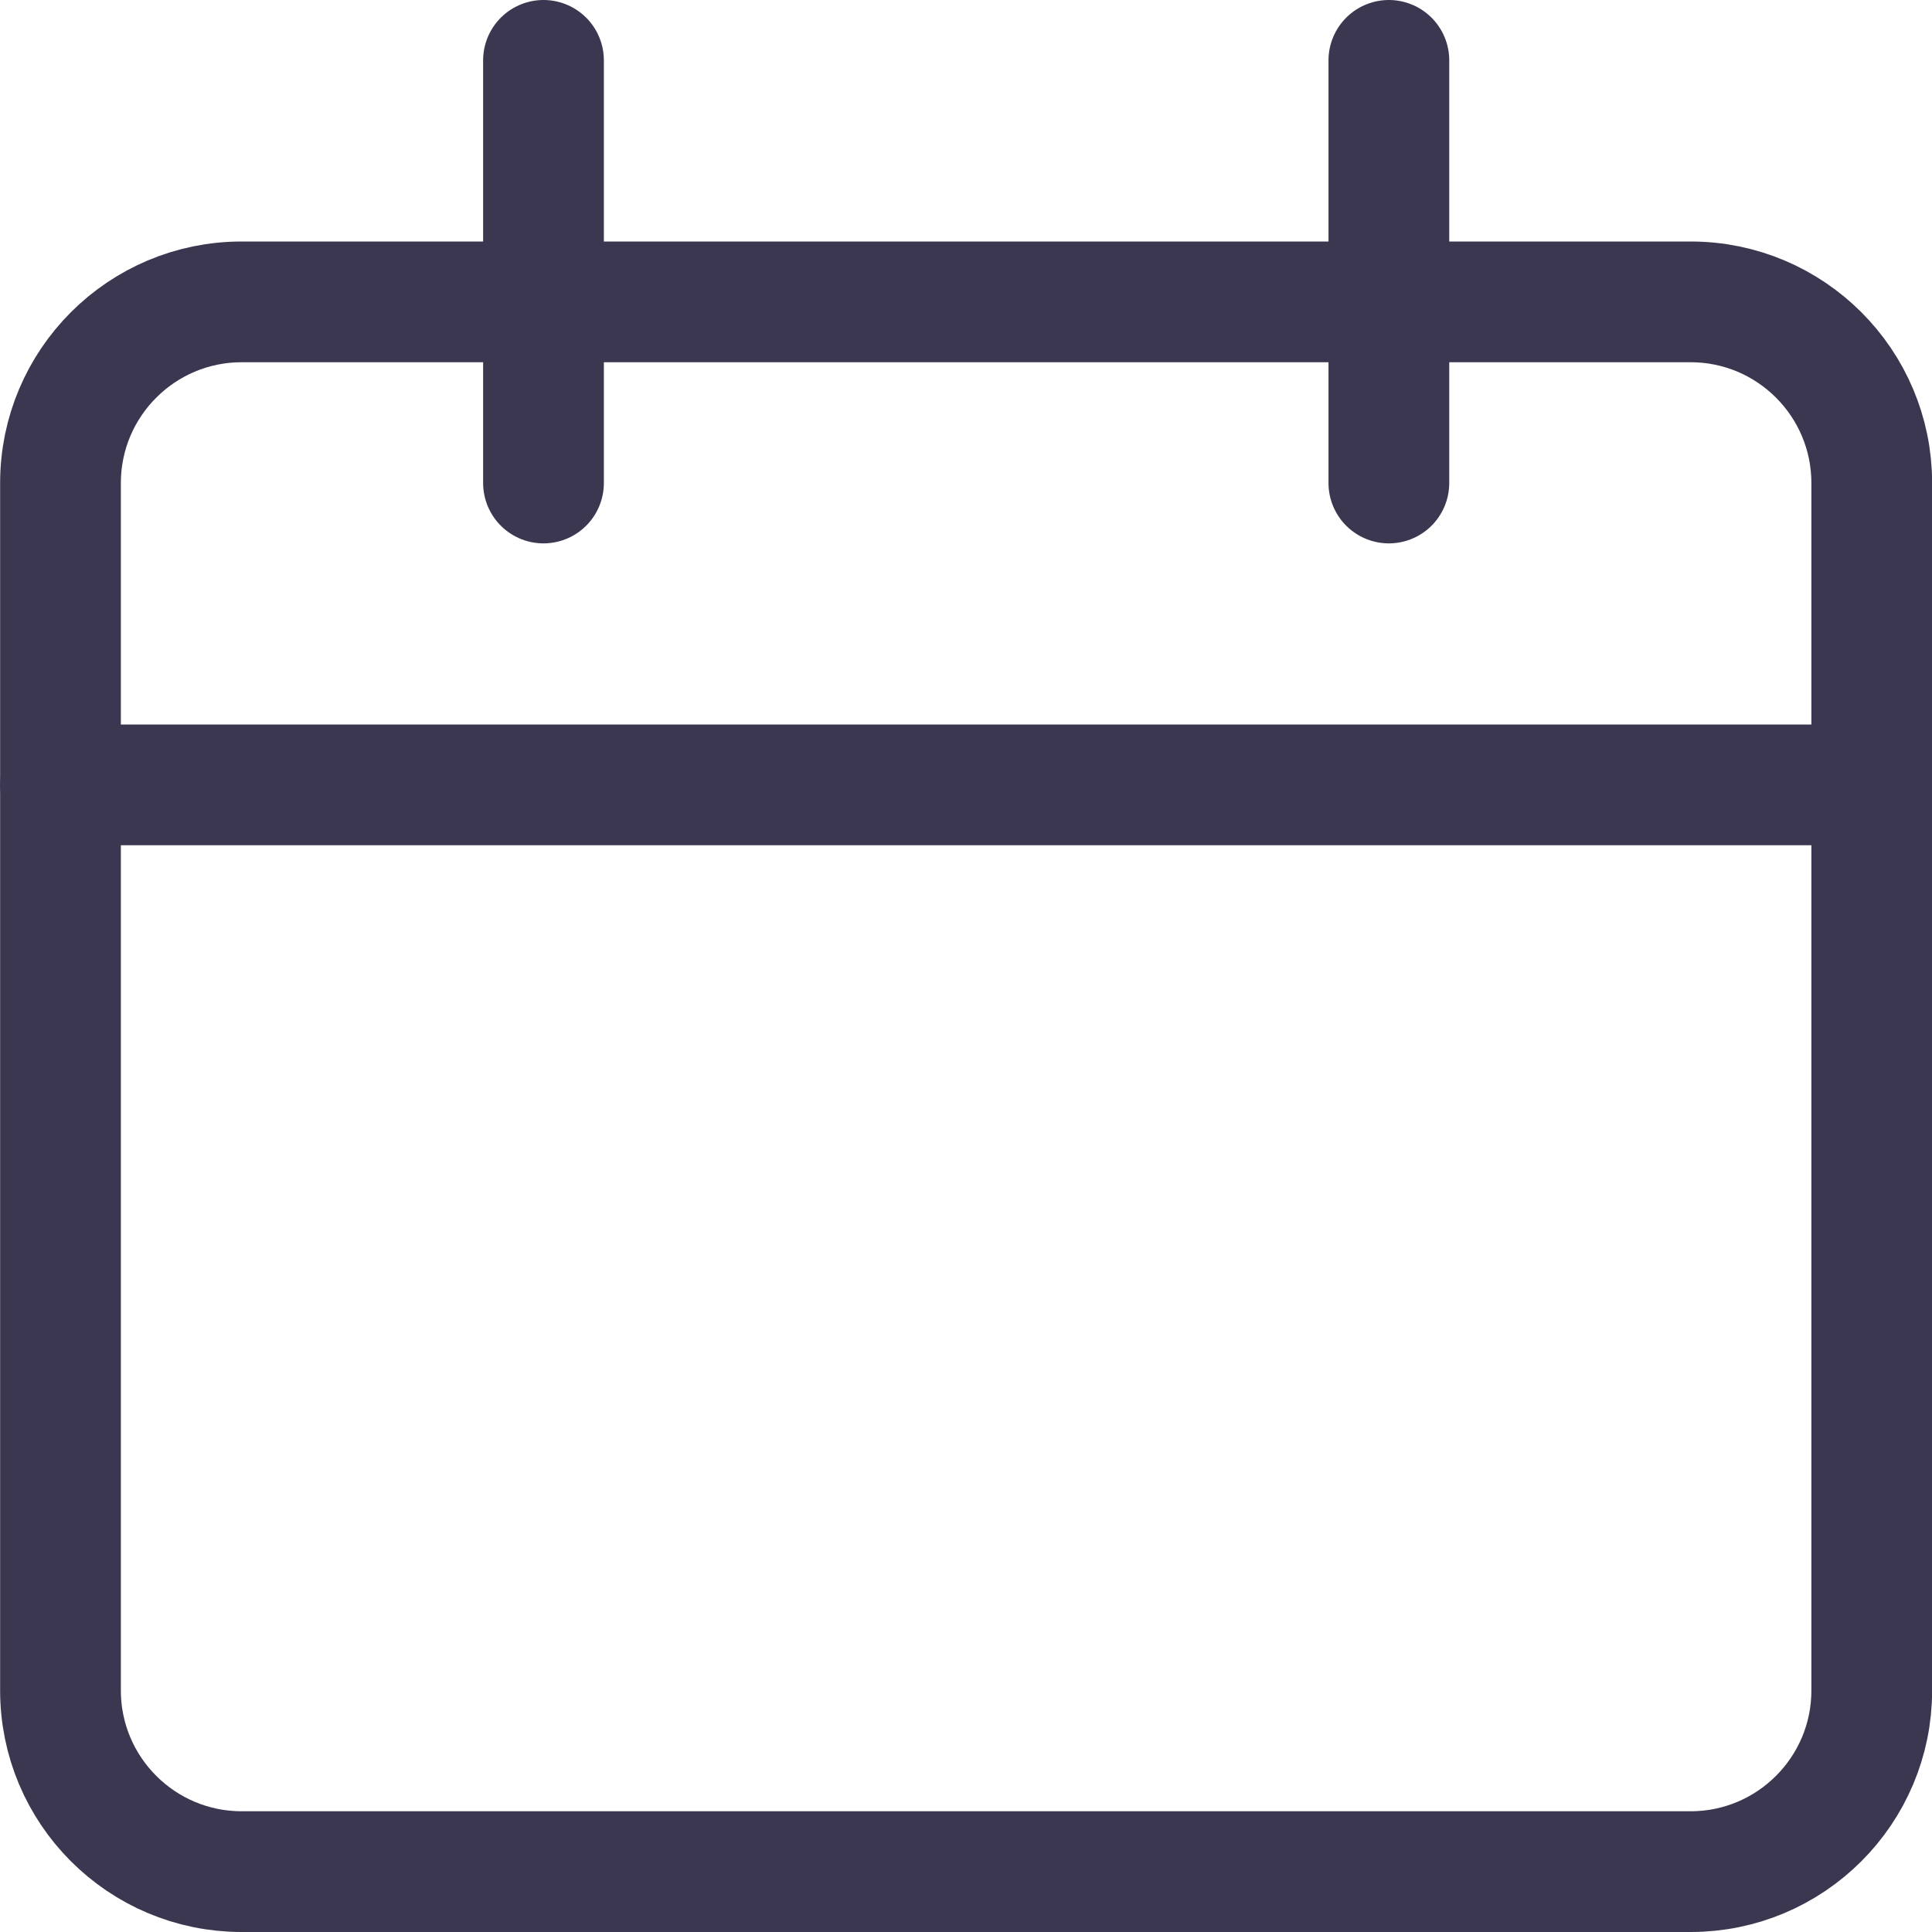 <svg fill="none" height="16" viewBox="0 0 16 16" width="16" xmlns="http://www.w3.org/2000/svg"><g stroke="#3b3751" stroke-linecap="round" stroke-linejoin="round"><path clip-rule="evenodd" d="m.501 4c0-.828.672-1.5 1.5-1.5h12c.828 0 1.5.672 1.5 1.5v10c0 .828-.672 1.5-1.5 1.5h-12c-.828 0-1.5-.672-1.5-1.5z" fill-rule="evenodd"/><path d="m.501 6.5h15"/><path d="m4.501 4v-3.5"/><path d="m11.502 4v-3.5"/></g></svg>